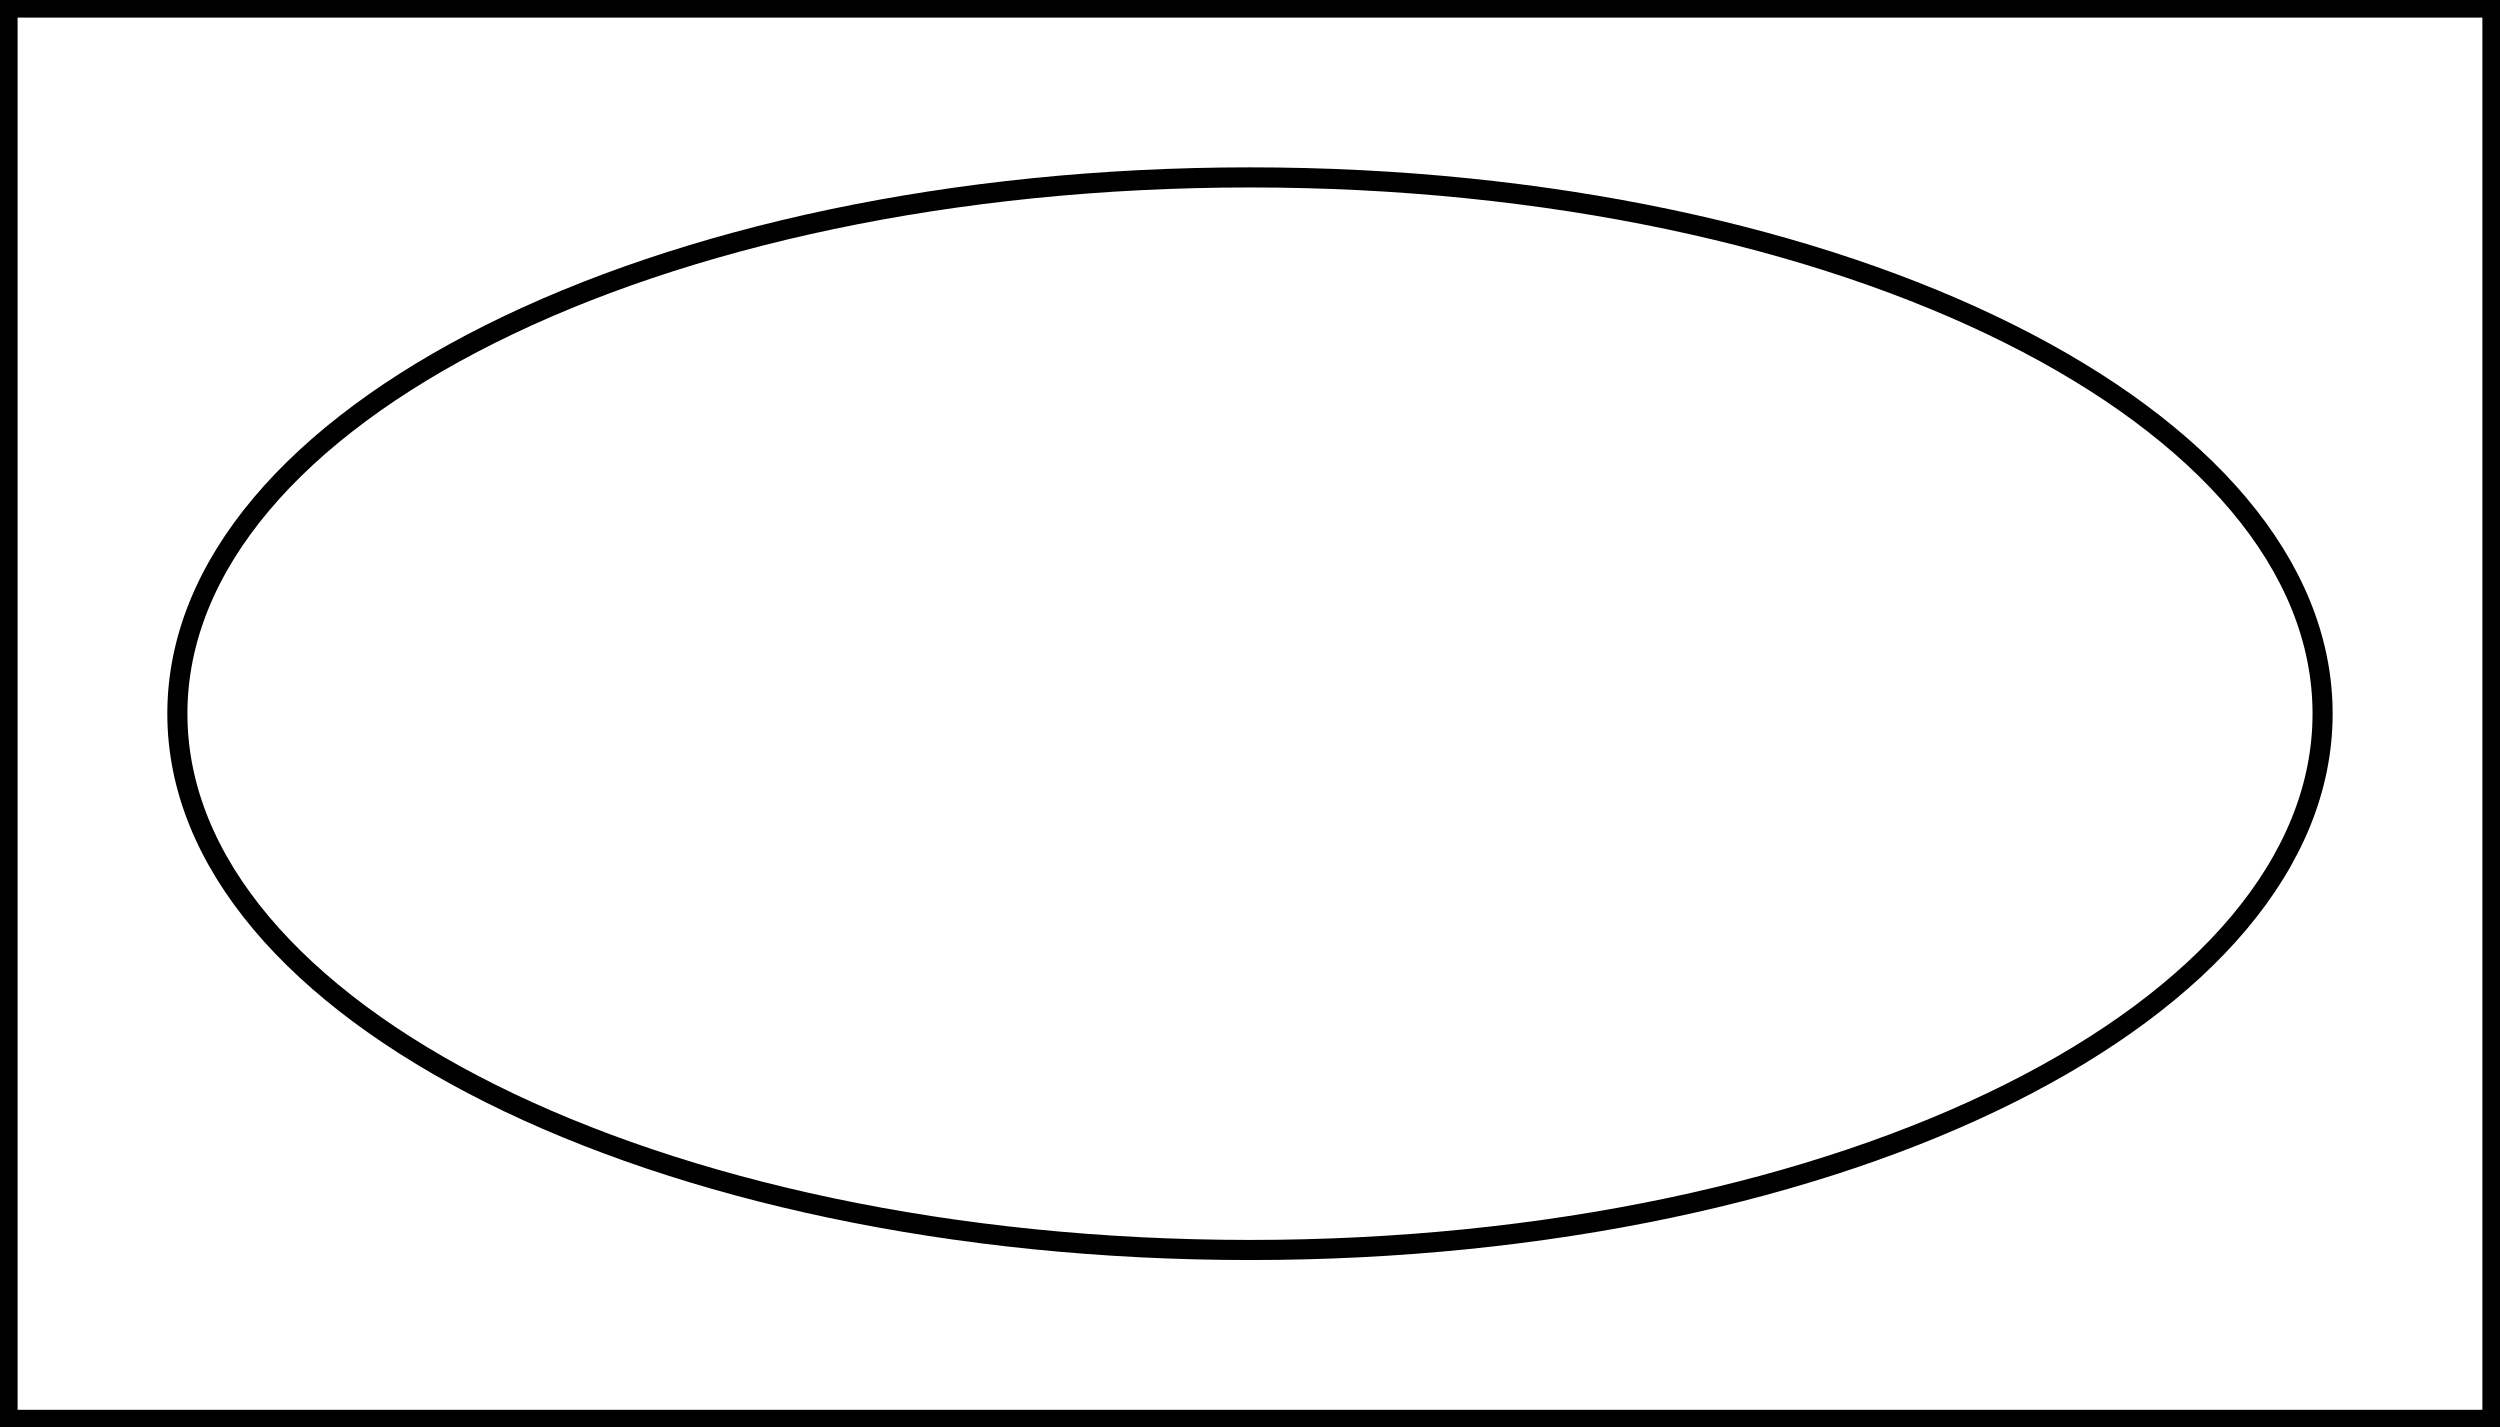<svg xmlns="http://www.w3.org/2000/svg" xmlns:xlink="http://www.w3.org/1999/xlink" width="66.317pt" height="37.864pt" viewBox="-33.158 -18.932 66.317 37.864 "> 
<g transform="translate(0, 18.932 ) scale(1,-1) translate(0,18.932 )"> 
                  <g> 
 <g stroke="rgb(0.0%,0.0%,0.0%)"> 
 <g fill="rgb(0.0%,0.0%,0.0%)"> 
 <g stroke-width="0.4pt"> 
 <g> 
 <path d=" M  -32.958 -18.732 M  -32.958 -18.732 L  -32.958 18.732 L  32.958 18.732 L  32.958 -18.732 Z M  32.958 18.732  " style="fill:none"/> 
 </g> 
 <g> 
 <path d=" M  0.0 0.0 M  28.453 0.0 C  28.453 7.896 15.791 14.226 0.0 14.226 C  -15.791 14.226 -28.453 7.896 -28.453 0.0 C  -28.453 -7.896 -15.791 -14.226 0.0 -14.226 C  15.791 -14.226 28.453 -7.896 28.453 0.0 Z M  0.0 0.0  " style="fill:none"/> 
 </g> 
 </g> 
 </g> 
 </g> 
 </g> 
 
                    </g> 
</svg> 
